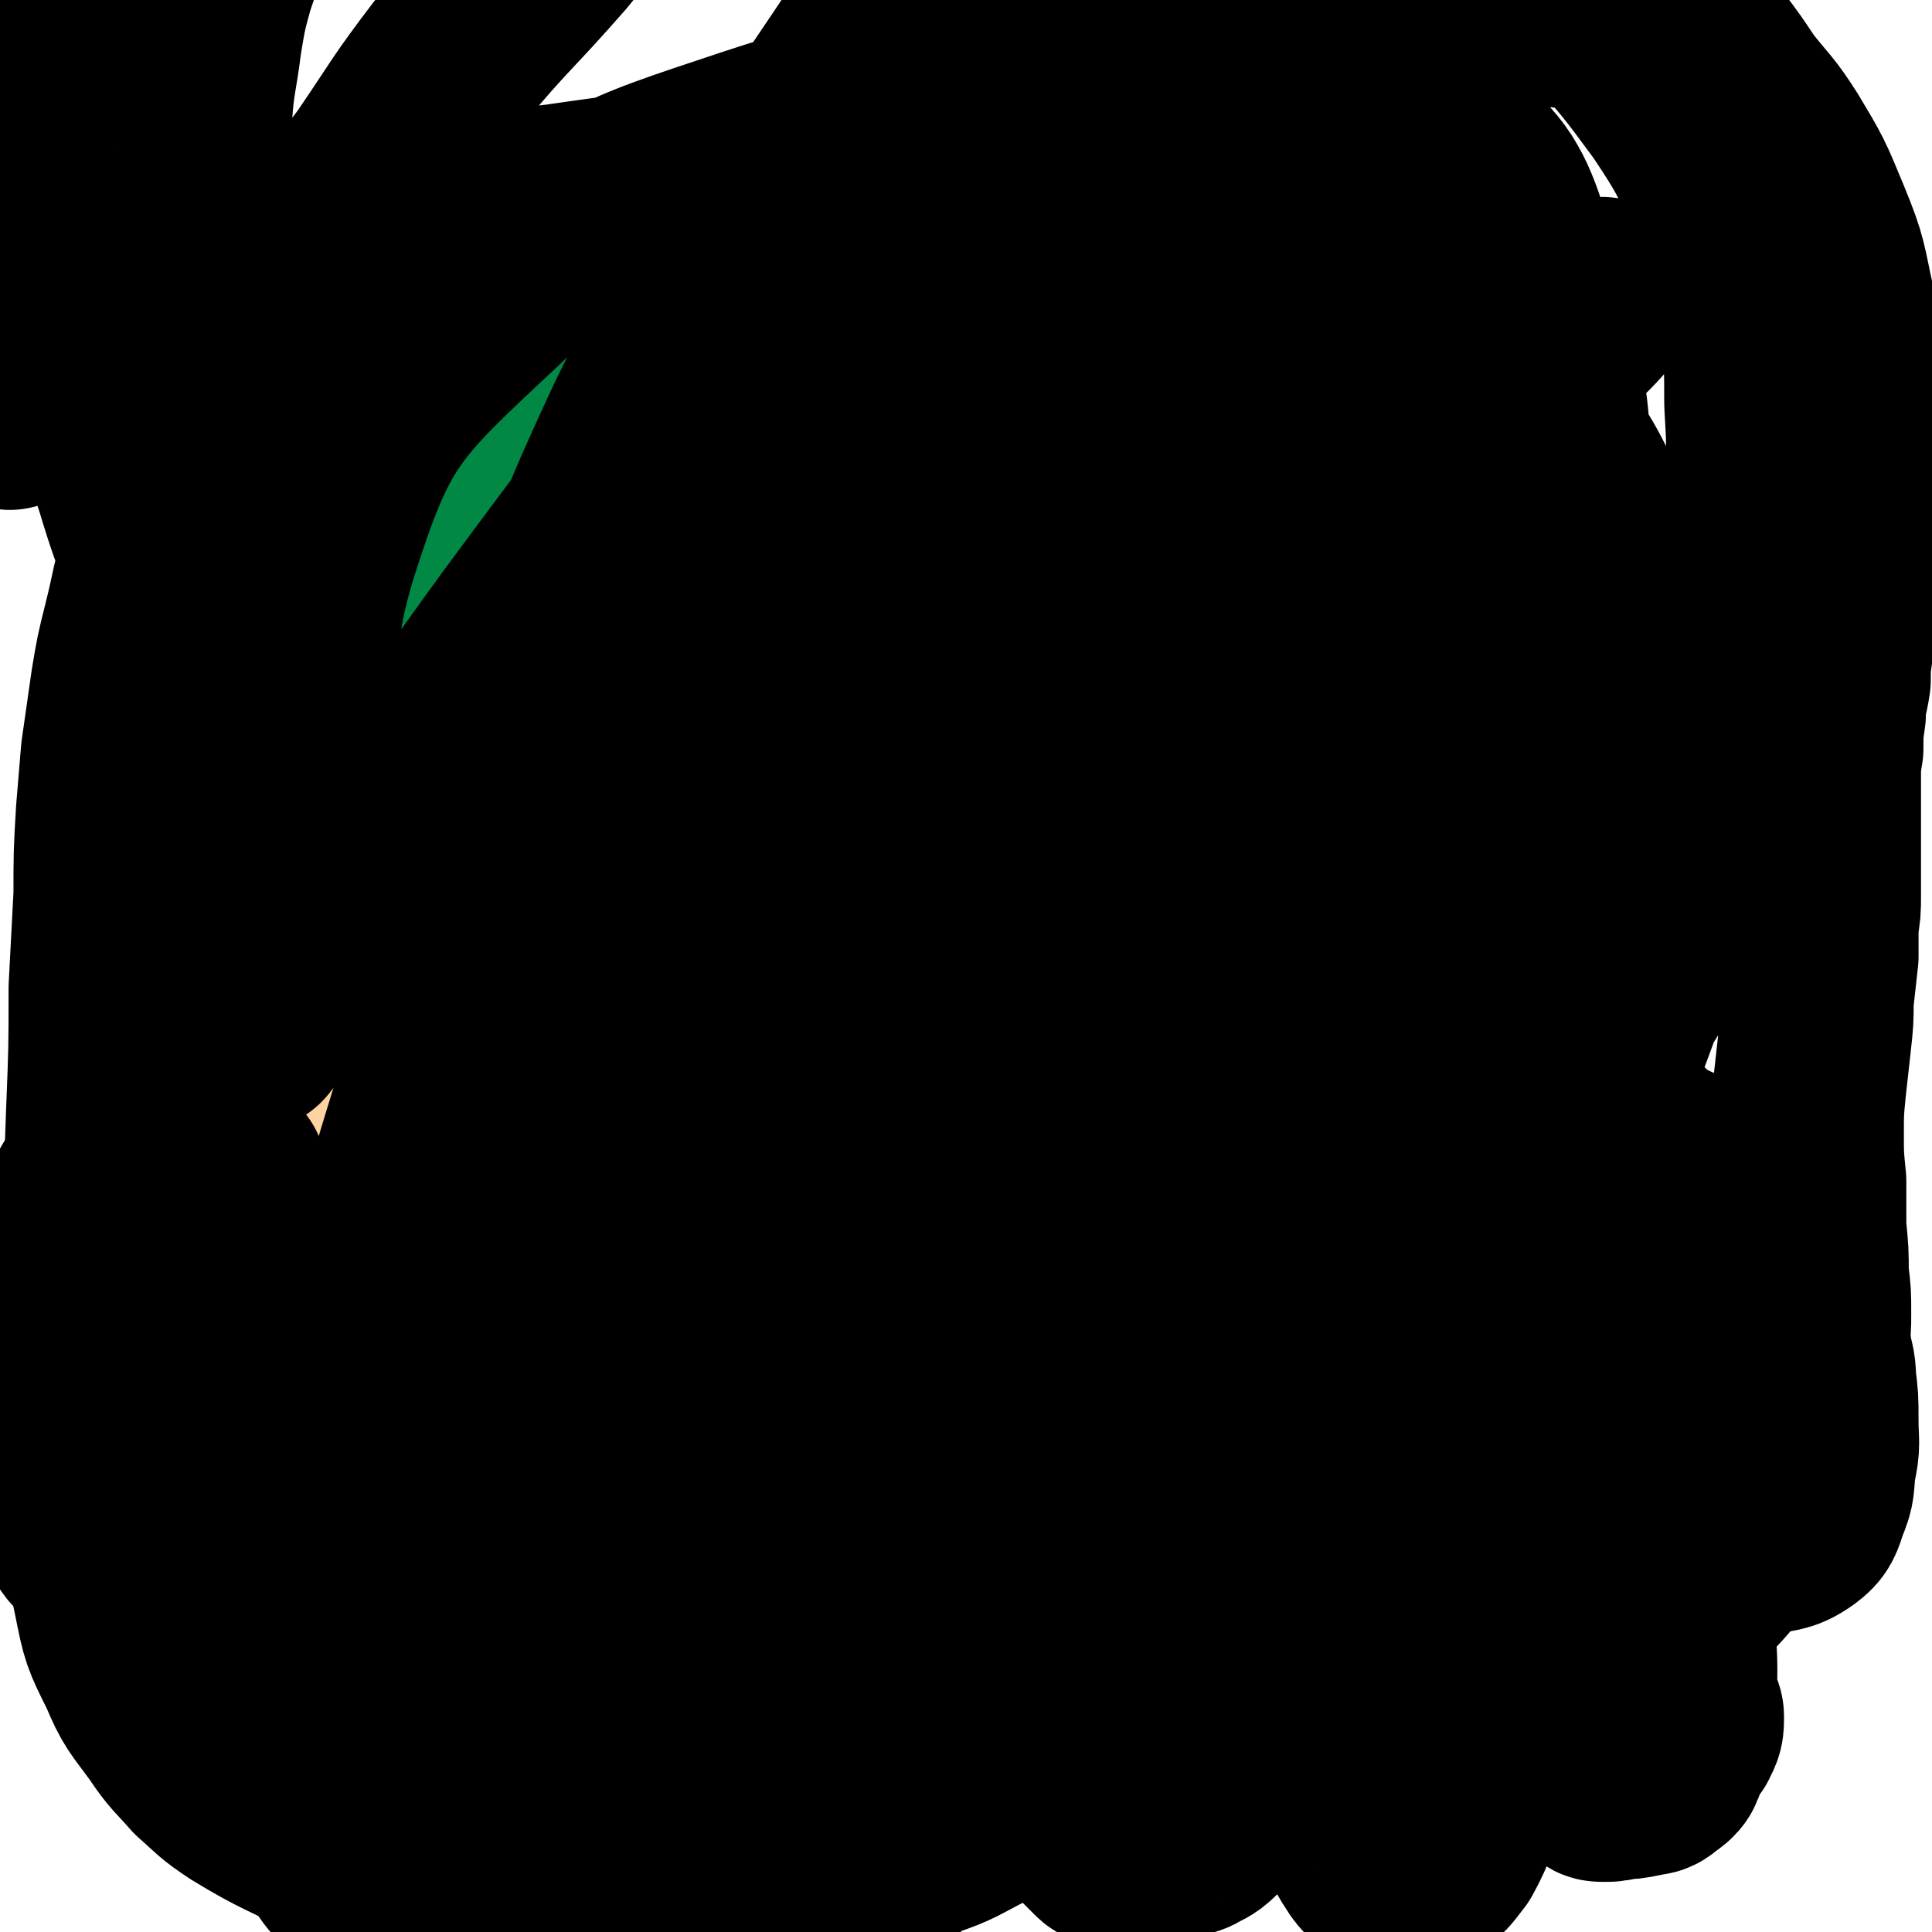 <svg viewBox='0 0 790 790' version='1.1' xmlns='http://www.w3.org/2000/svg' xmlns:xlink='http://www.w3.org/1999/xlink'><g fill='none' stroke='#FED3A2' stroke-width='79' stroke-linecap='round' stroke-linejoin='round'><path d='M357,281c-1,-1 -1,-1 -1,-1 -1,-1 -1,0 -2,0 -1,0 -1,0 -2,-1 -3,0 -2,-1 -5,-1 -2,-1 -2,-1 -5,-1 -5,0 -5,0 -11,1 -7,2 -7,2 -14,4 -9,2 -9,2 -18,4 -8,3 -8,3 -15,6 -7,3 -7,3 -14,7 -8,4 -7,5 -15,9 -8,5 -8,5 -16,10 -9,6 -9,6 -17,13 -8,7 -8,7 -15,14 -7,8 -7,8 -13,16 -7,8 -8,8 -14,17 -6,9 -6,9 -12,19 -5,8 -5,8 -9,16 -4,9 -4,9 -7,18 -4,11 -4,11 -7,22 -3,12 -3,12 -5,25 -1,11 0,12 0,23 0,12 0,12 0,23 1,12 1,12 2,23 2,11 1,11 4,22 3,9 4,9 8,18 4,7 4,6 9,13 6,6 6,6 11,12 6,6 6,6 12,11 6,5 6,5 13,9 7,4 7,4 15,8 8,3 8,4 16,7 10,3 10,3 20,5 12,3 12,3 24,5 13,1 13,1 26,3 17,1 17,1 34,2 24,2 24,3 48,2 22,0 22,-1 43,-3 19,-2 19,-2 39,-6 15,-2 15,-2 29,-6 14,-4 15,-3 27,-11 12,-6 12,-7 21,-17 10,-12 12,-12 19,-26 6,-12 5,-13 8,-27 3,-15 2,-15 3,-30 1,-18 2,-18 1,-37 0,-20 2,-21 -4,-39 -5,-20 -8,-20 -19,-38 -10,-18 -10,-19 -23,-35 -13,-14 -14,-13 -28,-26 -15,-14 -14,-15 -30,-28 -15,-11 -16,-11 -32,-19 -18,-10 -18,-10 -36,-17 -18,-7 -18,-7 -36,-13 -17,-5 -17,-6 -34,-10 -16,-4 -16,-6 -33,-6 -16,0 -18,-1 -33,6 -14,6 -15,7 -26,19 -11,12 -11,13 -17,27 -6,14 -4,15 -7,30 -4,21 -4,21 -7,42 -3,25 -4,25 -6,51 -3,28 -4,28 -5,56 0,21 -1,21 2,43 2,12 1,13 7,24 3,7 4,7 10,12 7,5 7,5 14,8 9,5 10,5 20,8 15,4 15,5 30,7 20,2 20,3 39,1 17,-2 17,-3 33,-9 15,-6 16,-6 30,-14 14,-9 14,-9 27,-19 9,-6 9,-6 17,-14 9,-8 10,-8 18,-18 13,-14 14,-13 24,-29 10,-15 12,-15 16,-32 4,-15 4,-17 0,-33 -5,-17 -7,-18 -19,-31 -13,-14 -15,-13 -32,-23 -11,-7 -12,-5 -24,-11 -12,-5 -11,-5 -23,-10 -16,-7 -16,-7 -31,-13 -18,-7 -18,-7 -37,-12 -15,-5 -15,-5 -30,-10 -12,-3 -12,-4 -24,-6 -8,-2 -9,-2 -16,-1 -6,1 -8,0 -11,5 -7,11 -7,12 -9,25 -4,26 -5,27 -5,53 0,22 2,22 6,43 3,20 3,21 9,40 4,16 4,17 12,32 5,11 5,11 14,20 6,7 7,7 15,12 9,5 9,5 18,8 9,3 9,4 18,4 10,0 11,0 21,-4 15,-7 16,-7 28,-17 18,-16 18,-16 32,-36 22,-30 21,-31 39,-65 10,-19 15,-20 16,-40 1,-11 -4,-11 -12,-21 -8,-11 -9,-11 -20,-19 -13,-9 -14,-9 -29,-14 -11,-4 -11,-4 -23,-4 -12,0 -13,-1 -24,4 -19,10 -19,11 -35,25 -15,15 -17,15 -27,34 -7,12 -6,14 -7,29 -1,14 -1,15 4,28 5,11 6,13 17,20 12,8 14,8 29,11 19,3 20,3 39,0 19,-2 20,-2 37,-10 12,-5 13,-6 22,-16 5,-7 5,-8 6,-16 2,-14 4,-16 -1,-29 -7,-21 -7,-25 -24,-38 -18,-15 -22,-12 -45,-19 -21,-7 -21,-6 -42,-9 -19,-2 -19,-3 -37,0 -14,3 -18,2 -27,11 -7,7 -8,11 -5,22 5,22 5,25 21,42 20,23 23,23 50,37 24,12 25,10 51,15 20,4 21,2 42,2 12,0 12,-1 24,-2 10,-1 10,0 19,-3 6,-1 8,-1 10,-5 3,-7 3,-10 -1,-18 -10,-21 -11,-21 -27,-40 -20,-23 -20,-25 -44,-42 -18,-13 -20,-14 -41,-19 -16,-4 -18,-2 -34,2 -9,2 -10,3 -17,9 -4,3 -5,4 -5,9 -2,6 -1,7 1,13 6,19 5,20 14,38 12,23 10,26 27,44 12,14 14,14 31,20 18,7 19,5 38,6 14,1 14,0 27,0 11,-1 11,-1 21,-3 5,0 5,0 10,-2 1,0 2,-1 1,-1 -6,-3 -7,-3 -14,-6 -14,-5 -14,-5 -29,-10 -12,-5 -12,-4 -25,-8 -7,-2 -7,-3 -14,-4 -4,-1 -4,-1 -8,0 -2,0 -2,1 -4,2 0,1 -1,1 -1,2 1,0 1,1 2,1 2,0 2,0 3,0 2,0 2,1 3,0 2,0 2,-1 2,-2 1,-2 1,-3 1,-5 -1,-4 -1,-4 -2,-9 -4,-12 -4,-12 -9,-25 -4,-10 -5,-10 -10,-20 -2,-5 -3,-5 -4,-10 0,-3 -1,-4 1,-6 1,-1 2,-1 5,-1 9,1 9,0 18,3 20,6 21,5 39,13 13,7 12,8 23,17 11,9 12,9 20,20 6,9 6,10 9,20 2,7 1,7 2,14 0,6 -1,6 -1,12 0,8 -1,8 -1,15 0,10 0,10 0,20 0,9 0,9 0,18 0,8 1,8 0,15 -1,7 0,8 -4,14 -4,8 -5,8 -12,13 -7,5 -8,5 -16,7 -6,1 -6,1 -12,-1 -4,0 -3,-1 -6,-4 -3,-1 -3,-2 -5,-4 -2,-1 -2,-1 -3,-2 0,0 -1,0 -1,0 3,1 4,2 8,3 7,3 8,2 15,4 10,3 10,3 20,5 6,1 6,1 12,1 5,0 5,0 9,-1 3,0 3,-1 6,-1 3,0 3,1 6,1 3,1 3,0 6,1 3,0 5,1 5,2 0,1 -2,1 -4,2 -9,4 -9,4 -19,7 -17,5 -17,5 -35,9 -8,2 -8,2 -17,3 -4,1 -4,1 -7,1 -1,0 -1,0 -2,-1 0,-1 0,-1 1,-2 1,-2 1,-2 3,-4 3,-3 2,-3 5,-6 8,-9 8,-9 17,-17 15,-15 14,-16 32,-29 11,-9 12,-9 25,-14 8,-2 9,-1 17,0 4,0 4,0 8,2 2,1 3,1 4,3 1,1 1,3 -1,4 -12,7 -13,6 -26,11 -22,9 -22,10 -44,17 -11,3 -11,3 -22,5 -3,0 -4,0 -6,-1 -1,-1 -1,-2 0,-3 3,-5 3,-5 8,-11 13,-17 14,-16 28,-33 10,-13 9,-14 20,-26 5,-6 5,-6 11,-11 4,-4 4,-4 8,-7 4,-2 4,-2 7,-4 2,-1 2,-2 4,-2 1,0 1,0 2,0 1,1 1,1 2,3 2,2 2,2 3,5 2,2 2,2 3,4 1,3 1,3 3,5 1,2 1,2 3,4 1,2 1,2 3,4 2,1 2,2 4,3 1,1 1,1 3,1 1,1 1,1 2,1 0,0 0,0 -1,-1 -2,-2 -2,-2 -4,-4 -5,-4 -5,-4 -10,-7 -5,-4 -5,-3 -10,-8 -4,-2 -4,-3 -6,-6 -2,-2 -2,-3 -4,-5 0,-2 0,-2 -1,-3 0,-1 0,-1 -1,-1 0,-1 0,-1 0,-1 1,1 2,2 2,3 -1,4 -2,4 -4,7 0,0 0,0 0,0 '/></g>
<g fill='none' stroke='#008844' stroke-width='79' stroke-linecap='round' stroke-linejoin='round'><path d='M233,267c-1,0 -1,0 -1,-1 -1,0 -1,0 -1,0 0,1 1,2 2,3 1,2 1,2 1,4 1,2 1,2 2,4 1,3 2,3 2,7 1,7 1,7 2,15 0,8 0,8 0,16 0,6 0,6 0,12 0,5 1,5 2,11 0,3 0,4 1,7 1,3 1,3 3,6 1,3 1,3 2,5 1,1 1,1 2,2 0,1 0,1 1,1 0,0 0,0 1,0 0,0 0,-1 0,-1 1,-2 0,-2 1,-3 0,-2 0,-2 1,-4 1,-4 1,-4 1,-8 2,-7 2,-7 4,-14 2,-8 2,-8 4,-16 3,-7 3,-7 5,-15 3,-5 3,-5 5,-11 1,-5 1,-5 3,-9 1,-2 1,-2 2,-5 1,-1 1,-1 2,-2 0,0 0,-1 1,-1 1,0 1,0 1,0 1,0 1,0 2,0 0,0 0,1 1,1 1,1 1,1 2,2 2,2 2,2 3,5 4,11 4,11 7,22 2,8 1,8 2,16 1,4 0,4 1,8 0,4 0,4 0,7 1,3 1,3 1,6 1,1 1,1 1,3 0,1 0,1 0,2 0,0 1,0 1,0 1,0 1,0 1,-1 1,-1 1,-1 1,-2 1,-3 1,-3 2,-6 3,-8 3,-8 6,-17 4,-10 3,-10 7,-20 3,-7 3,-7 6,-13 2,-4 2,-4 4,-7 2,-2 2,-2 3,-4 1,-1 2,-1 3,-2 1,0 1,0 2,0 0,1 0,1 1,1 1,0 1,1 1,1 1,1 1,1 1,1 1,1 1,1 1,2 1,1 1,1 1,2 1,2 1,2 1,4 1,5 2,5 3,10 1,6 1,6 1,13 1,5 1,5 1,11 1,4 1,4 1,8 1,4 1,4 1,8 0,4 1,4 1,8 0,3 0,3 0,6 0,3 0,3 0,5 0,2 0,2 0,4 0,1 0,1 0,2 0,0 -1,1 0,1 1,-2 1,-2 2,-4 2,-3 2,-3 3,-5 2,-5 1,-5 4,-11 3,-8 4,-8 8,-16 4,-8 3,-8 7,-15 4,-6 4,-6 8,-12 2,-5 2,-5 5,-9 2,-2 2,-2 5,-5 1,-2 1,-2 3,-4 2,-1 2,-1 3,-2 1,-1 1,-1 2,-1 1,0 1,0 2,0 0,0 0,0 0,0 1,1 0,1 1,2 0,1 0,1 0,1 0,1 0,1 0,2 0,1 1,1 1,2 0,2 0,2 0,3 0,2 0,2 0,3 0,3 -1,3 -1,5 0,5 0,5 -1,9 0,6 -1,6 -2,11 -1,6 -1,6 -2,11 -1,6 -1,6 -2,12 -1,6 -1,6 -2,11 0,5 0,5 -1,9 -1,4 -1,4 -1,7 0,2 0,2 0,4 -1,0 -1,1 -1,1 1,-2 1,-3 2,-5 1,-3 1,-3 1,-5 1,-4 1,-4 2,-7 2,-7 1,-7 3,-13 3,-7 3,-7 5,-14 2,-5 2,-5 5,-10 2,-4 2,-4 5,-7 2,-3 2,-3 4,-6 3,-3 3,-3 5,-5 2,-3 2,-3 4,-5 2,-3 2,-3 5,-5 1,-2 1,-2 3,-4 2,-2 2,-2 4,-3 1,-2 1,-2 3,-3 1,-1 1,-1 2,-2 1,-1 1,-2 3,-3 0,0 0,0 1,0 1,-1 1,-1 2,-1 0,0 0,0 0,1 1,1 1,1 1,2 0,2 0,2 0,3 -1,2 -1,2 -1,3 -1,2 -1,2 -2,4 -1,3 -1,3 -2,6 -2,7 -2,7 -4,15 -6,20 -6,19 -13,39 -3,10 -3,10 -6,21 -2,4 -1,4 -2,9 -1,2 -1,2 -1,5 -1,1 0,1 -1,3 0,0 0,0 0,1 1,0 1,1 1,1 1,-1 1,-1 2,-3 1,-1 1,-1 2,-2 1,-1 1,-1 1,-2 1,-2 1,-2 2,-3 1,0 1,0 2,-1 1,-1 1,-1 2,-2 1,-1 1,-1 2,-1 2,-1 2,-1 3,-1 1,-1 1,-1 3,-1 2,-1 2,-1 4,-2 3,-1 3,-1 5,-2 4,-1 4,-1 8,-2 4,-1 4,-1 8,-2 5,-1 5,0 9,-1 5,-1 5,-1 9,-1 5,-1 5,-1 9,-2 4,-1 5,-1 9,-2 3,-1 3,-1 6,-4 3,-2 3,-2 5,-5 1,-3 2,-3 3,-6 1,-4 1,-4 2,-8 2,-9 2,-9 3,-18 2,-12 2,-13 2,-25 0,-9 -1,-9 -3,-18 -2,-7 -2,-7 -4,-15 -3,-7 -3,-7 -5,-15 -3,-7 -3,-7 -6,-14 -2,-5 -2,-5 -4,-10 -3,-5 -3,-5 -5,-10 -2,-5 -2,-5 -4,-10 -3,-4 -3,-4 -6,-8 -4,-5 -4,-5 -9,-9 -6,-5 -6,-4 -12,-9 -7,-5 -7,-5 -15,-11 -8,-6 -8,-6 -16,-11 -8,-6 -8,-6 -16,-11 -8,-6 -8,-6 -16,-11 -7,-4 -7,-4 -15,-7 -8,-3 -8,-3 -16,-5 -10,-2 -10,-2 -19,-4 -8,-2 -8,-2 -17,-2 -9,-1 -9,0 -18,0 -9,1 -9,0 -18,3 -9,2 -9,3 -18,6 -10,3 -10,3 -19,7 -10,4 -9,5 -19,10 -9,4 -9,3 -18,8 -9,4 -9,5 -17,10 -8,5 -8,5 -16,11 -6,4 -6,4 -11,9 -6,4 -6,4 -11,9 -4,4 -4,4 -8,9 -4,4 -4,4 -6,9 -3,5 -4,5 -6,10 -2,5 -1,5 -3,11 -2,7 -2,7 -3,14 -1,10 -1,10 -2,19 0,11 0,11 1,21 2,10 2,10 4,19 3,9 2,9 7,17 4,8 4,8 10,15 7,8 7,9 16,15 10,9 10,10 22,16 12,6 12,7 26,9 15,2 15,2 31,0 17,-2 17,-3 34,-9 18,-6 18,-7 36,-16 15,-8 15,-8 30,-18 9,-7 8,-7 17,-14 6,-5 6,-5 12,-9 5,-3 5,-3 10,-6 4,-3 4,-2 8,-4 2,-1 2,-2 4,-2 1,-1 3,-1 2,-1 -8,4 -10,5 -21,8 -18,5 -18,5 -37,8 -21,3 -21,3 -42,4 -18,1 -18,0 -37,0 -15,-1 -15,0 -29,-2 -13,-2 -14,-1 -26,-6 -10,-3 -11,-4 -20,-10 -9,-6 -9,-7 -17,-14 -7,-8 -7,-8 -13,-16 -3,-6 -4,-7 -5,-14 -1,-6 -1,-7 2,-12 6,-11 7,-11 15,-21 22,-22 21,-25 46,-43 18,-13 20,-13 41,-18 15,-3 16,0 31,3 13,3 13,4 25,10 13,6 13,6 25,14 11,7 10,8 20,15 6,6 6,6 11,11 4,4 4,4 7,8 2,3 3,4 2,7 -1,6 -2,8 -8,11 -13,8 -14,9 -30,12 -25,6 -25,6 -51,7 -28,1 -28,0 -56,-3 -22,-2 -22,-1 -44,-6 -8,-2 -8,-2 -15,-6 -2,-2 -2,-4 -1,-5 3,-4 4,-4 9,-6 22,-11 22,-12 45,-21 33,-13 32,-15 67,-24 29,-7 30,-8 60,-7 18,0 20,1 35,8 9,5 8,8 14,16 4,6 5,6 6,13 1,4 2,6 -1,9 -10,9 -12,9 -25,13 -24,7 -24,6 -49,8 -18,2 -19,2 -37,0 -9,-1 -9,-1 -18,-4 -3,-1 -5,-2 -6,-4 0,-3 0,-4 2,-6 10,-9 11,-10 23,-16 20,-11 20,-12 41,-18 15,-3 16,-3 32,0 13,2 13,3 25,8 7,4 7,4 14,9 5,4 5,4 9,9 4,3 4,3 6,8 2,5 3,6 2,10 -1,6 -2,7 -6,10 -7,4 -8,3 -17,4 -8,1 -8,1 -16,0 -2,-1 -4,-2 -4,-3 1,-2 3,-3 6,-4 13,-6 13,-7 25,-12 12,-4 12,-4 24,-7 7,-1 8,-2 15,-2 4,0 4,0 8,1 2,1 3,1 4,2 1,2 1,2 1,4 0,4 0,4 -1,7 0,4 -1,4 -1,8 -1,3 -2,3 -2,6 0,2 1,3 2,5 0,2 1,2 2,3 1,2 1,2 3,2 2,1 3,1 4,1 '/></g>
<g fill='none' stroke='#FE2D36' stroke-width='12' stroke-linecap='round' stroke-linejoin='round'><path d='M607,351c0,0 -1,-1 -1,-1 -1,0 -1,0 -1,0 -1,-2 -1,-2 -2,-4 -1,-3 -1,-3 -2,-6 0,-4 1,-4 0,-8 0,-5 -1,-5 -1,-10 -1,-6 -1,-6 -1,-12 1,-7 1,-7 1,-13 0,-5 0,-5 -1,-10 0,-3 1,-4 1,-7 0,-1 0,-1 1,-3 0,0 0,0 1,0 1,-1 1,-1 2,0 1,0 1,0 2,0 1,1 1,1 3,1 0,0 0,0 1,0 1,0 1,0 2,0 0,0 0,1 1,1 1,0 1,0 2,0 2,0 3,0 5,1 2,0 2,1 4,2 1,1 2,0 3,2 1,1 1,1 2,2 1,2 2,2 2,4 1,3 1,4 1,7 1,5 1,5 1,10 0,5 0,6 -1,11 0,4 0,4 -1,8 -1,4 -2,4 -4,9 0,0 0,0 0,1 '/><path d='M672,382c0,0 -1,-1 -1,-1 1,-4 2,-4 3,-7 2,-5 2,-5 4,-10 2,-9 2,-9 5,-18 2,-9 2,-9 4,-18 3,-7 2,-7 5,-13 3,-6 3,-5 6,-10 2,-4 2,-4 4,-6 1,-1 2,-2 3,-1 1,1 1,2 1,5 1,5 1,5 1,10 0,6 0,6 0,13 0,8 0,8 0,16 0,6 0,6 0,13 0,5 0,5 0,10 0,4 -1,5 0,9 0,3 1,2 1,5 0,1 0,2 0,3 '/><path d='M659,338c0,0 -1,-1 -1,-1 0,1 0,2 1,3 3,3 3,3 6,5 4,4 5,4 10,6 6,3 6,4 13,5 8,2 8,2 16,2 3,0 3,-1 6,-1 '/><path d='M731,276c0,0 -1,-1 -1,-1 0,0 0,1 0,2 1,2 2,2 4,4 2,4 2,4 3,9 3,7 3,7 6,14 4,9 4,9 9,19 6,9 6,10 12,19 4,5 5,4 9,8 1,2 0,2 0,4 0,2 1,2 0,4 0,1 0,1 0,3 0,0 0,0 0,1 '/><path d='M779,285c0,0 -1,-1 -1,-1 -1,1 -1,1 -2,3 -2,1 -2,1 -4,3 -3,4 -3,4 -6,8 -5,8 -5,8 -9,17 -5,11 -5,11 -8,23 -4,12 -4,12 -6,25 -2,11 -1,11 -2,23 -1,10 -1,10 -3,20 0,1 0,1 0,3 '/><path d='M506,242c0,0 -1,-1 -1,-1 0,0 1,0 2,0 4,0 4,0 7,0 6,0 6,0 12,1 11,0 11,1 21,1 14,0 14,0 27,-1 11,0 11,-1 22,-1 5,0 5,0 11,1 2,0 2,0 5,0 0,0 0,0 0,0 '/><path d='M516,236c0,0 -1,0 -1,-1 -1,-1 -2,-1 -2,-3 -1,-2 0,-2 0,-4 0,-3 0,-3 1,-6 1,-3 0,-3 2,-6 3,-4 4,-4 7,-8 7,-8 7,-9 13,-17 7,-9 7,-8 14,-17 2,-4 2,-4 4,-8 0,0 0,0 0,0 '/><path d='M501,239c0,0 0,-1 -1,-1 0,2 0,4 0,7 0,5 0,5 2,10 2,6 2,6 6,11 4,7 4,7 9,14 7,8 7,8 14,15 5,5 8,7 11,10 '/></g>
<g fill='none' stroke='#000000' stroke-width='12' stroke-linecap='round' stroke-linejoin='round'><path d='M226,461c-1,0 -1,-1 -1,-1 -1,-1 -1,-1 -1,-1 '/><path d='M461,456c-1,0 -1,-1 -1,-1 -1,0 -2,1 -2,1 1,1 2,2 3,3 '/><path d='M334,494c-1,0 -1,-1 -1,-1 -2,2 -2,2 -2,5 -1,1 0,1 0,3 1,3 1,3 2,6 0,3 0,3 1,6 0,4 0,4 0,7 0,4 -1,5 -1,7 '/><path d='M255,541c0,-1 0,-1 -1,-1 -1,-1 -1,0 -2,0 -1,0 -2,0 -2,1 -1,0 0,1 1,2 3,2 3,2 5,3 4,3 4,3 8,5 6,4 6,3 12,7 7,4 7,4 13,9 7,6 7,6 14,12 7,6 6,6 13,11 9,6 9,6 19,10 10,3 11,3 22,4 14,1 14,1 27,0 14,-1 14,0 27,-4 12,-3 12,-4 24,-9 9,-4 9,-4 17,-8 8,-4 8,-3 16,-8 6,-3 6,-4 12,-8 5,-4 5,-4 10,-8 5,-3 5,-3 10,-6 3,-2 4,-2 7,-4 4,-2 4,-3 6,-4 '/></g>
<g fill='none' stroke='#000000' stroke-width='79' stroke-linecap='round' stroke-linejoin='round'><path d='M216,641c0,0 -1,-1 -1,-1 1,1 3,1 4,3 1,2 0,3 0,6 0,7 0,7 0,13 0,10 0,10 -1,20 0,12 0,12 0,24 -1,10 -1,10 -1,20 -1,8 -1,8 -1,15 0,5 1,5 1,11 0,4 0,4 0,7 0,3 0,3 0,5 0,1 -1,1 -1,2 -1,0 -1,1 -1,0 0,0 0,-1 0,-2 0,-2 0,-2 1,-4 2,-5 1,-5 3,-10 8,-19 8,-19 16,-37 5,-12 5,-12 11,-23 3,-6 4,-6 7,-11 3,-4 3,-4 6,-9 3,-4 3,-4 6,-8 1,-2 1,-2 3,-4 0,-1 0,-1 1,-1 1,0 1,0 1,1 1,2 1,2 2,3 0,4 1,4 1,7 0,7 0,7 0,14 1,13 1,13 1,26 0,14 -1,14 -1,27 0,10 0,10 0,19 1,7 0,7 1,13 0,3 0,3 1,6 0,1 1,1 1,3 1,0 1,0 1,1 0,0 1,0 1,0 1,-1 0,-1 1,-2 1,-3 1,-3 2,-6 6,-12 6,-12 12,-25 11,-20 11,-20 23,-40 6,-11 6,-12 13,-22 3,-5 3,-5 8,-9 2,-2 2,-2 5,-3 1,-1 1,-1 3,-1 1,0 1,0 2,0 0,0 1,0 1,0 0,0 0,1 0,1 1,1 0,1 1,2 0,3 0,2 1,5 1,7 0,7 1,15 2,14 2,13 4,27 1,10 1,10 2,20 0,7 0,7 0,14 0,4 0,4 0,8 0,2 1,2 1,4 0,1 0,1 0,2 1,0 2,-1 3,-1 1,-1 1,-1 3,-3 3,-4 3,-4 6,-8 8,-11 8,-11 15,-23 7,-13 7,-13 14,-26 4,-7 4,-7 8,-14 2,-3 1,-3 4,-6 0,-1 1,-1 2,-1 0,0 0,0 1,1 1,1 1,1 2,2 2,3 2,3 3,6 2,5 1,5 3,10 3,8 3,8 6,15 2,6 2,6 5,12 2,5 2,5 5,9 2,3 2,3 4,6 3,3 3,3 5,5 2,2 2,2 4,4 1,1 1,1 3,1 0,0 1,0 1,0 1,-2 1,-2 1,-4 0,-3 0,-3 1,-5 0,-5 0,-5 -1,-9 0,-8 0,-8 -1,-15 -1,-7 -1,-7 -2,-14 0,-4 -1,-4 -1,-9 0,-3 0,-3 0,-6 0,-2 0,-3 0,-5 1,-3 1,-3 2,-6 0,-3 0,-3 2,-6 1,-3 1,-3 3,-6 1,-2 1,-3 4,-3 2,-1 2,-1 5,0 3,1 3,1 6,3 3,2 3,2 5,5 3,4 3,4 5,9 3,6 3,6 5,12 2,7 2,7 3,14 2,7 1,7 2,14 1,4 0,4 1,8 1,2 1,2 2,4 1,1 1,1 2,1 2,-1 3,-1 4,-4 6,-9 6,-10 10,-20 8,-23 7,-23 14,-46 5,-15 5,-15 10,-30 2,-5 2,-5 4,-11 1,-1 1,-2 2,-3 1,0 1,1 1,2 1,3 1,3 1,5 1,5 1,5 1,9 -1,16 -2,16 -2,33 -1,15 -1,15 -1,29 1,7 0,7 2,13 0,4 1,4 3,8 1,2 1,3 4,4 2,0 3,-1 4,-3 4,-7 5,-7 6,-16 3,-18 2,-18 2,-36 0,-14 -1,-14 -1,-27 1,-8 0,-8 2,-15 1,-5 1,-5 4,-10 2,-3 2,-3 5,-6 4,-2 4,-2 9,-4 6,-2 6,-2 12,-2 7,0 7,0 13,2 6,2 6,2 11,6 4,3 4,3 7,7 2,3 2,4 4,6 1,1 2,1 3,0 2,-2 1,-4 1,-8 1,-7 1,-7 2,-15 0,-9 0,-9 1,-18 1,-9 1,-9 2,-17 1,-6 1,-6 1,-13 1,-3 1,-3 1,-7 0,-2 0,-2 0,-3 0,-1 0,-2 0,-2 -1,0 -2,0 -2,1 -1,2 -1,2 -2,5 -1,5 -1,5 -3,10 -1,7 -1,7 -3,14 -1,4 0,5 -2,7 -2,2 -3,2 -6,2 -4,0 -4,-1 -8,-2 -3,-1 -3,-1 -6,-2 0,-1 -2,-1 -1,-1 2,-1 3,-2 6,-2 6,0 6,0 12,0 8,1 8,0 15,1 7,1 7,1 13,2 4,1 4,1 8,2 2,0 3,0 4,0 0,1 -2,1 -3,0 -5,0 -5,-1 -10,0 -7,0 -7,0 -14,2 -11,3 -11,4 -22,7 -11,4 -11,4 -21,8 -7,3 -7,2 -13,6 -4,2 -5,2 -6,6 -1,2 -1,3 0,5 4,4 5,4 10,7 11,5 13,3 24,8 9,5 9,5 16,12 5,6 5,7 8,14 2,6 2,6 3,13 1,4 2,5 1,8 0,2 -2,2 -4,2 -7,-1 -7,-3 -15,-2 -13,0 -13,-1 -26,2 -14,4 -14,5 -27,12 -11,6 -11,7 -22,14 -9,6 -8,6 -17,12 -7,3 -7,4 -13,6 -4,2 -4,2 -9,2 -2,0 -2,0 -4,-1 -2,0 -2,0 -4,0 -2,-1 -2,-1 -5,-1 -3,-1 -3,-2 -7,-2 -7,-2 -7,-2 -14,-3 -12,-1 -12,-1 -24,-1 -17,-1 -17,-1 -35,-2 -19,-1 -19,-1 -38,-1 -16,0 -16,-1 -31,1 -12,1 -12,2 -25,5 -10,2 -10,2 -20,4 -10,2 -10,2 -20,3 -9,0 -9,0 -18,-1 -9,-2 -9,-2 -17,-6 -8,-3 -8,-3 -15,-7 -5,-2 -5,-3 -10,-5 -3,-1 -3,-1 -6,-2 -3,-1 -3,-1 -6,-2 -2,-1 -2,-1 -5,-3 -3,-2 -3,-2 -5,-3 -2,-2 -2,-2 -4,-3 -1,-1 -1,-1 -1,-1 -1,-1 -1,-1 -1,-1 -1,-1 -1,0 -2,-1 -2,0 -1,0 -3,-1 -3,-1 -3,-1 -5,-2 -5,-1 -5,-2 -10,-3 -5,-1 -6,-1 -11,-1 -5,1 -5,2 -10,3 -3,2 -3,2 -6,3 -2,1 -2,1 -4,2 -1,1 -1,1 -2,3 0,1 0,1 -1,3 0,2 0,2 -1,4 -1,2 0,2 -2,4 -1,2 -1,2 -2,3 -1,1 -2,0 -3,1 0,0 0,0 -1,0 0,-1 0,-1 0,-2 0,-2 0,-2 0,-3 0,-2 0,-2 1,-4 0,-2 0,-2 0,-4 1,-2 1,-2 1,-4 0,-1 0,-1 0,-2 1,-1 1,-1 1,-3 0,-1 0,-1 0,-3 1,-2 1,-2 1,-5 0,-1 0,-1 0,-3 0,-1 0,-1 -1,-3 0,-1 0,-1 -1,-1 -1,-1 -1,-1 -3,0 -3,2 -3,2 -6,5 -7,6 -7,6 -14,12 -5,5 -5,5 -9,9 -1,1 -2,3 -3,3 0,-1 1,-2 2,-5 1,-2 1,-2 2,-4 2,-4 2,-4 3,-7 2,-5 2,-5 4,-9 2,-5 2,-5 4,-9 2,-4 2,-4 4,-9 1,-4 1,-4 2,-8 0,-3 0,-3 0,-6 0,-2 0,-3 -1,-4 -1,-1 -2,-1 -4,-1 -2,-1 -3,-1 -6,0 -4,1 -4,1 -9,2 -5,1 -5,1 -10,3 -4,1 -4,1 -8,1 -2,1 -3,1 -5,1 -1,0 -1,-1 -1,-2 0,-2 0,-2 0,-5 1,-6 1,-6 3,-11 4,-10 4,-10 8,-20 3,-7 4,-7 6,-14 1,-4 2,-4 2,-8 0,-3 0,-3 -1,-5 -1,-2 -2,-2 -4,-3 -5,0 -5,1 -10,2 -6,1 -6,1 -12,3 -5,2 -5,2 -9,5 -3,1 -3,2 -6,3 -1,1 -2,1 -3,2 -1,0 -2,0 -2,0 -1,-1 -1,-2 -1,-3 0,-4 0,-4 1,-7 1,-7 2,-6 4,-13 2,-7 2,-7 3,-13 2,-5 1,-5 3,-9 1,-2 1,-2 2,-4 1,-1 1,-1 2,-1 0,0 1,0 1,0 0,-1 -1,-1 -1,-2 0,0 0,0 1,-1 1,-1 1,-1 2,-1 1,-1 1,-1 2,-2 0,0 1,0 1,-1 0,0 0,0 -1,0 -2,1 -2,1 -4,2 -2,1 -2,2 -4,3 -2,1 -2,1 -3,2 -2,0 -2,0 -3,1 0,0 0,0 0,0 0,-1 -1,-1 0,-2 2,-3 2,-3 4,-5 5,-5 6,-5 11,-11 6,-7 6,-6 12,-13 3,-5 3,-5 6,-9 1,-3 1,-3 1,-5 1,-2 1,-2 0,-3 0,-1 0,-1 -1,-2 0,-1 0,-1 -1,-1 0,-1 0,-1 0,-1 1,-1 2,-1 3,-3 1,-1 1,-1 3,-3 2,-3 2,-3 4,-5 1,-1 2,-1 2,-3 1,-1 1,-2 1,-2 -1,-1 -2,-1 -3,-1 -3,1 -3,1 -5,2 -4,2 -4,2 -8,4 -3,2 -3,2 -6,5 -2,1 -2,1 -4,3 0,1 -1,2 0,2 0,1 1,0 2,-1 3,-1 3,0 6,-2 4,-1 4,-1 7,-3 3,-2 3,-2 5,-4 1,-1 2,-2 2,-2 0,0 -2,0 -3,1 -1,0 -1,0 -3,1 -1,1 -1,1 -2,1 0,1 0,1 0,2 -1,0 0,0 0,0 1,1 1,1 2,1 2,1 2,0 4,1 2,1 3,1 4,3 2,4 2,5 1,9 -3,12 -3,12 -9,23 -6,11 -8,10 -15,20 -5,7 -6,7 -10,15 -3,6 -2,6 -4,13 -1,5 -1,5 -1,9 0,4 0,4 1,7 2,2 2,2 4,4 3,2 3,2 7,3 2,1 3,1 6,2 2,1 3,0 5,2 3,2 4,2 5,5 2,10 2,11 1,21 -1,14 -2,14 -6,27 -2,9 -3,9 -6,18 -3,6 -3,5 -5,11 -2,4 -3,4 -3,8 -1,1 -1,2 1,3 1,2 2,2 4,2 6,1 6,2 11,1 9,-2 9,-3 18,-6 15,-6 15,-6 30,-12 10,-3 10,-5 20,-6 5,0 6,0 10,3 3,3 3,4 4,9 1,6 0,6 0,13 0,6 -1,6 0,12 1,6 1,6 4,11 2,5 3,5 8,7 5,4 6,3 12,5 9,2 9,2 18,3 11,0 11,0 22,-1 11,-1 11,-1 21,-3 9,-1 9,-1 17,-2 7,0 7,-1 13,0 6,0 6,-1 11,1 4,1 4,2 8,5 3,3 3,4 6,8 4,5 3,6 8,10 6,4 7,5 14,6 14,2 15,2 30,1 13,-2 13,-3 25,-7 12,-4 12,-5 24,-11 7,-3 6,-4 13,-7 5,-3 5,-3 10,-4 5,-2 5,-2 11,-4 8,-2 8,-3 17,-5 9,-2 9,-3 18,-4 8,-1 8,-1 16,-1 9,1 9,2 17,2 8,0 8,0 15,-1 11,-3 11,-3 20,-7 16,-6 17,-5 30,-14 11,-8 11,-9 20,-20 5,-8 5,-9 8,-18 3,-9 2,-9 5,-17 2,-10 2,-10 6,-19 4,-9 5,-9 9,-18 3,-7 4,-7 6,-14 1,-6 1,-6 1,-12 -1,-7 -2,-7 -4,-13 -2,-4 -3,-3 -5,-7 -2,-2 -2,-2 -4,-4 -1,-1 -2,-1 -2,-2 1,-1 1,-1 3,-2 2,-2 3,-1 6,-3 4,-2 4,-2 9,-5 5,-4 5,-4 10,-8 2,-3 3,-3 4,-6 2,-2 2,-3 2,-6 -1,-3 -1,-3 -3,-6 -2,-4 -2,-4 -4,-8 -2,-3 -2,-3 -4,-6 -2,-2 -2,-2 -5,-4 -2,-2 -2,-2 -5,-2 -2,-1 -2,-1 -4,-1 -1,-1 -2,-1 -2,0 4,1 5,1 10,3 4,0 4,0 8,0 6,0 6,1 11,0 6,-2 8,-1 12,-5 2,-2 3,-4 2,-7 -2,-5 -4,-5 -8,-10 -3,-3 -3,-3 -6,-5 -2,-1 -2,-1 -3,-1 -1,0 -1,0 -1,1 0,1 1,2 2,2 1,1 1,1 3,2 3,0 3,0 6,-1 3,0 3,0 6,0 3,0 3,0 6,-1 3,-1 3,-1 6,-1 2,-1 2,-1 4,-2 0,0 0,-1 0,-2 -1,-1 -1,-1 -2,-2 -2,-1 -2,-1 -4,-1 -2,-1 -2,0 -4,0 -2,0 -2,0 -4,0 -2,0 -2,0 -3,1 0,0 0,1 1,1 3,2 3,1 6,2 6,1 6,1 11,3 4,0 4,0 8,1 2,1 4,2 3,2 -1,0 -3,-1 -6,-1 -8,0 -8,1 -15,1 -7,0 -7,0 -14,0 -3,0 -3,0 -6,1 -1,0 -2,0 -1,0 0,0 1,0 2,0 11,0 11,-1 22,-1 14,1 14,0 27,2 6,0 6,0 11,2 3,2 3,2 5,5 3,4 3,4 6,7 4,4 4,4 7,8 3,3 3,3 5,6 1,3 1,3 2,6 0,2 0,3 0,5 1,4 2,4 3,8 1,5 1,5 2,9 1,5 1,5 3,9 1,4 1,4 3,8 1,7 2,7 2,13 1,8 1,8 1,17 0,9 1,9 -1,18 -1,8 0,8 -3,15 -2,6 -2,7 -6,10 -7,5 -8,3 -17,6 -8,2 -8,1 -15,4 -6,2 -6,2 -10,5 -4,3 -4,3 -7,7 -3,5 -3,5 -5,10 -2,5 -2,6 -3,12 -2,6 -2,6 -2,12 0,4 0,4 2,8 1,3 1,3 4,5 1,1 2,1 4,2 1,1 1,1 2,3 1,2 2,2 2,4 0,4 0,4 -2,8 -3,4 -3,4 -8,7 -7,5 -7,4 -15,8 -4,1 -5,1 -9,3 -2,0 -3,1 -3,1 0,1 1,1 3,1 3,0 3,0 6,-1 4,0 4,0 9,-1 3,-1 4,0 6,-2 4,-3 5,-3 6,-8 4,-11 4,-12 4,-25 1,-22 -1,-22 -3,-44 -2,-22 -4,-22 -4,-45 1,-19 1,-19 5,-37 4,-16 6,-15 11,-30 3,-9 3,-8 6,-17 1,-2 1,-3 2,-5 0,-1 1,-2 1,-2 0,2 0,3 0,5 -1,8 -2,8 -3,16 -4,17 -5,17 -8,34 -2,12 -1,12 -2,24 -1,8 0,8 -1,15 0,4 1,5 0,9 0,2 0,3 -2,4 -3,0 -4,-1 -8,-2 -7,-2 -7,-2 -13,-4 -6,-2 -6,-2 -12,-4 -4,-1 -4,-2 -8,-1 -3,1 -4,2 -5,5 -5,9 -4,9 -8,19 -5,16 -4,17 -9,33 -6,18 -6,18 -12,35 -5,16 -5,16 -12,31 -5,12 -4,13 -10,24 -4,5 -4,6 -9,9 -6,2 -8,2 -14,1 -6,-2 -7,-2 -10,-7 -4,-6 -4,-7 -4,-15 0,-12 2,-12 3,-25 1,-7 2,-7 2,-14 0,-3 1,-4 -1,-5 -1,-2 -2,-1 -4,-1 -6,2 -7,2 -12,5 -10,6 -11,6 -20,14 -10,8 -9,8 -18,17 -5,5 -5,6 -9,10 -4,4 -4,4 -8,6 -3,2 -4,1 -7,1 -3,0 -3,1 -6,0 -3,-2 -3,-2 -6,-4 -6,-4 -5,-4 -11,-7 -7,-5 -7,-6 -16,-8 -12,-2 -12,-3 -24,-2 -15,1 -15,2 -30,5 -13,4 -12,5 -24,9 -11,3 -11,4 -22,6 -11,3 -11,3 -21,4 -10,0 -10,0 -19,0 -9,-1 -9,-1 -18,-2 -7,-1 -7,-1 -14,-2 -5,-1 -5,0 -11,-1 -6,-1 -6,-2 -12,-3 -8,-1 -8,-1 -16,-2 -9,-1 -9,-2 -18,-2 -9,-1 -9,0 -18,0 -9,1 -9,1 -18,2 -6,1 -6,1 -13,2 -4,1 -4,1 -8,0 -2,0 -2,0 -4,-2 -3,-3 -3,-4 -5,-7 -5,-7 -4,-7 -9,-14 -7,-8 -7,-8 -14,-16 -7,-7 -8,-7 -14,-15 -5,-6 -5,-6 -8,-12 -3,-6 -2,-6 -5,-13 -2,-3 -2,-3 -4,-7 0,-1 0,-1 -1,-1 '/><path d='M74,485c0,0 0,-1 -1,-1 -1,-1 -1,-1 -2,-2 -2,-1 -2,-1 -4,-1 -3,-1 -3,-1 -6,-1 -3,0 -3,0 -5,0 -4,1 -4,1 -7,2 -4,0 -4,0 -7,1 -2,1 -2,1 -4,2 -1,1 -1,1 -2,2 0,1 0,1 -1,1 0,1 0,1 0,2 0,1 1,0 1,1 1,1 1,1 1,1 1,1 1,0 1,0 1,1 1,1 1,1 0,1 0,1 -1,3 0,2 -1,2 -1,4 0,4 0,4 0,8 0,4 1,4 1,8 0,2 0,2 0,5 0,3 0,3 -1,5 -1,2 -1,2 -2,5 0,1 0,1 -1,3 0,0 0,0 -1,1 0,1 0,1 -1,2 0,1 0,1 0,2 0,1 0,1 -1,2 0,1 0,1 0,2 0,4 -1,4 0,8 1,6 1,7 6,11 6,6 7,5 15,9 7,3 8,2 14,6 4,3 5,3 6,6 1,2 0,4 -2,5 -5,4 -6,3 -12,6 -7,2 -7,2 -14,4 -5,1 -5,1 -9,2 -2,0 -2,0 -3,1 -2,2 -1,3 -1,5 -1,4 -2,4 -2,9 1,5 0,6 2,10 3,5 3,5 8,8 4,3 5,3 10,3 6,1 6,0 12,-1 4,-1 4,-1 7,-2 1,-1 2,-2 2,-2 0,3 -1,4 -1,8 0,3 0,3 1,6 2,4 1,5 4,9 4,6 4,6 10,12 8,8 8,8 17,14 11,8 12,8 24,15 9,5 9,4 18,9 7,4 7,4 13,10 7,5 6,5 12,11 4,3 4,3 8,6 3,3 3,3 7,5 4,2 4,2 9,2 9,1 10,1 19,1 11,-1 11,-1 22,-1 8,0 8,0 16,1 7,1 7,1 13,2 5,1 5,1 11,1 5,1 5,1 10,1 5,0 5,-1 11,-2 5,-1 5,-1 9,-2 6,0 6,0 12,-1 5,0 5,0 11,0 5,0 5,1 11,1 6,0 6,0 12,-1 7,-1 7,-1 14,-2 8,-1 8,-1 16,-3 8,-1 8,-1 16,-2 6,-1 6,-1 12,-2 6,-1 6,-1 11,-1 7,0 7,1 13,0 6,-1 6,-1 13,-2 6,-1 6,-1 12,-2 5,-1 5,-2 10,-3 4,-1 5,-1 9,-1 5,0 5,0 10,1 4,1 6,2 9,3 '/><path d='M4,169c0,0 -1,-1 -1,-1 0,-2 1,-2 1,-3 0,-4 0,-4 0,-8 0,-7 0,-7 0,-14 0,-9 1,-9 1,-19 1,-11 1,-11 2,-22 0,-10 0,-10 0,-19 0,-10 0,-10 0,-19 -1,-10 -2,-10 -1,-20 0,-6 0,-6 2,-13 2,-7 2,-7 5,-13 2,-6 2,-6 5,-11 3,-5 3,-5 6,-10 4,-7 4,-7 8,-13 4,-7 4,-7 9,-13 5,-6 5,-6 10,-11 5,-5 5,-5 11,-9 5,-5 5,-5 12,-9 5,-3 5,-3 11,-6 7,-4 7,-4 13,-8 8,-4 8,-4 15,-9 9,-5 9,-5 17,-9 8,-4 8,-5 16,-9 7,-3 7,-3 14,-6 9,-3 10,-3 19,-6 9,-2 9,-2 17,-5 7,-2 7,-2 14,-5 6,-2 6,-3 12,-5 7,-2 7,-1 13,-3 4,0 5,0 9,-1 4,0 4,0 8,0 4,0 4,0 7,0 4,-1 4,-1 8,-2 3,0 3,0 7,-1 3,0 3,0 7,0 3,0 3,0 6,0 3,0 3,1 6,2 2,0 3,0 5,1 2,0 2,0 4,1 1,0 1,0 3,0 1,1 1,1 3,1 1,0 1,0 2,0 1,0 2,0 3,0 22,8 22,8 44,15 8,3 8,4 17,6 19,3 19,2 38,3 8,0 8,-2 15,-3 7,-1 7,-1 14,-3 6,-1 6,-1 12,-2 6,-1 6,-1 12,-2 5,-1 5,-1 9,-1 5,0 5,0 9,0 5,1 5,1 9,2 4,0 4,1 8,1 4,1 4,1 8,2 4,1 4,1 9,3 5,2 5,2 9,4 5,3 5,3 9,6 4,3 4,3 8,6 5,4 5,4 11,8 5,4 5,3 10,7 5,3 5,3 10,7 5,3 5,3 10,6 5,3 5,3 10,6 5,3 5,3 10,6 5,2 5,2 10,5 4,2 4,2 9,4 3,3 3,3 7,5 3,2 3,1 7,3 3,3 3,3 6,6 3,2 3,3 6,5 4,3 4,3 8,6 3,2 3,2 6,4 4,3 4,3 7,6 5,3 5,2 9,6 5,4 5,3 10,8 5,6 4,7 9,14 6,8 6,8 12,17 8,10 9,10 16,21 9,15 9,15 16,32 7,17 6,17 10,35 3,18 3,18 4,37 1,16 1,16 1,33 0,11 0,11 -1,21 -1,8 0,8 -1,17 -1,8 -1,8 -2,17 -1,7 -1,7 -2,14 -1,7 -1,7 -1,13 -1,7 -2,7 -2,14 -1,7 -1,7 -1,14 -1,6 -1,6 -1,12 0,6 0,6 0,11 0,6 0,6 0,12 0,6 0,6 0,13 0,6 0,6 0,12 0,6 0,6 -1,12 0,7 0,7 0,13 -1,9 -1,9 -2,18 0,8 0,8 -1,17 -1,9 -1,9 -2,18 -1,10 -1,10 -1,20 0,9 0,9 1,19 0,9 0,9 0,19 1,10 1,10 1,19 1,8 1,8 1,16 0,6 0,6 -1,13 -1,9 0,9 -2,17 -3,13 -3,13 -8,24 -7,16 -6,17 -16,32 -13,20 -14,20 -31,37 -19,18 -19,19 -41,32 -19,11 -20,11 -41,15 -20,3 -21,3 -41,-1 -55,-11 -58,-6 -109,-30 -64,-30 -68,-31 -121,-78 -49,-43 -43,-50 -84,-102 -33,-43 -35,-41 -64,-86 -26,-41 -33,-41 -46,-86 -12,-46 -19,-54 -6,-98 18,-57 25,-63 70,-105 43,-42 49,-43 106,-62 52,-17 57,-17 112,-11 52,7 54,12 101,37 46,25 49,25 84,62 34,37 38,39 55,85 17,44 18,49 13,95 -6,47 -10,50 -35,90 -28,46 -31,46 -70,82 -43,40 -45,39 -95,69 -46,29 -47,30 -97,48 -39,14 -41,14 -82,16 -23,1 -25,0 -46,-9 -15,-5 -20,-5 -27,-19 -16,-32 -20,-36 -21,-74 -1,-63 3,-64 17,-127 15,-67 13,-69 41,-132 26,-59 27,-61 66,-112 38,-47 35,-62 88,-84 73,-30 96,-39 165,-20 39,10 40,34 51,77 13,52 9,58 -2,112 -15,68 -20,68 -51,131 -33,64 -34,65 -77,123 -40,55 -41,55 -89,102 -40,37 -40,42 -87,66 -29,15 -33,14 -65,14 -20,-1 -21,-5 -40,-15 -19,-11 -24,-10 -35,-28 -18,-29 -24,-32 -24,-66 0,-68 4,-71 24,-137 25,-83 26,-85 67,-161 33,-62 34,-64 80,-116 34,-38 35,-46 80,-64 32,-13 41,-11 74,0 35,13 42,17 63,48 24,35 27,42 26,84 -1,68 -5,72 -31,137 -33,82 -38,82 -87,156 -50,76 -52,76 -112,144 -49,54 -49,56 -106,100 -25,19 -29,20 -59,25 -13,2 -17,-2 -26,-12 -12,-14 -18,-17 -15,-35 8,-59 10,-63 38,-119 44,-88 47,-88 105,-168 57,-80 59,-79 124,-153 47,-53 47,-54 101,-100 23,-19 26,-20 53,-30 7,-3 15,-1 15,5 -1,15 -5,20 -16,37 -35,49 -38,48 -77,95 -58,67 -59,66 -119,132 -57,63 -56,64 -114,125 -50,51 -51,55 -102,100 -3,2 -7,-2 -6,-5 7,-30 6,-34 23,-61 51,-80 50,-82 112,-153 66,-77 69,-75 144,-145 62,-57 63,-56 130,-108 42,-32 43,-31 87,-60 10,-7 18,-12 22,-12 2,0 -4,7 -9,12 -43,40 -44,39 -87,79 -64,60 -65,59 -129,120 -62,61 -62,61 -123,123 -47,49 -47,49 -92,101 -27,29 -26,30 -51,61 -5,7 -11,17 -10,14 3,-4 8,-14 18,-28 52,-75 51,-75 105,-149 57,-79 58,-78 116,-156 44,-59 46,-57 88,-118 23,-32 25,-32 41,-67 5,-12 7,-18 1,-26 -4,-6 -11,-7 -21,-3 -41,16 -43,17 -80,42 -59,40 -58,43 -113,89 -53,45 -53,46 -104,94 -40,39 -40,39 -79,80 -18,19 -17,20 -34,40 -4,6 -6,11 -9,12 -1,1 0,-4 2,-7 18,-28 17,-29 38,-54 52,-65 54,-63 108,-126 53,-60 53,-60 106,-120 42,-48 42,-48 83,-96 21,-26 23,-25 42,-52 3,-4 5,-9 3,-10 -3,-1 -7,2 -12,7 -32,28 -33,28 -61,59 -50,54 -50,54 -97,111 -42,51 -42,51 -82,105 -32,44 -31,44 -61,89 -20,29 -20,29 -38,58 -5,9 -4,11 -10,18 -1,2 -3,1 -4,0 -2,-6 -1,-7 -2,-15 -3,-23 -1,-23 -4,-46 -3,-26 -2,-27 -7,-53 -6,-29 -7,-29 -15,-57 -8,-27 -10,-26 -18,-53 -6,-18 -6,-18 -9,-36 -2,-8 -2,-9 -1,-17 0,-5 0,-6 3,-10 2,-5 2,-5 6,-8 6,-5 6,-6 14,-9 17,-7 18,-6 36,-11 29,-8 29,-9 58,-15 33,-6 33,-6 67,-10 35,-5 35,-5 71,-7 33,-2 33,-2 66,0 26,1 26,1 53,5 22,3 22,3 44,8 15,4 16,3 30,9 10,5 11,5 18,13 8,10 7,11 11,24 5,19 5,19 7,38 3,28 2,29 2,57 0,31 0,32 -2,63 -2,34 -2,34 -6,68 -4,40 -3,40 -11,80 -9,42 -9,42 -22,84 -11,38 -11,38 -27,74 -12,28 -12,29 -28,54 -10,14 -10,15 -23,26 -10,7 -12,6 -24,10 -11,3 -12,2 -23,2 -11,0 -12,1 -22,-2 -8,-2 -9,-2 -14,-8 -7,-8 -8,-9 -9,-20 -2,-19 -2,-21 3,-40 13,-47 13,-48 33,-93 22,-51 24,-51 51,-100 25,-46 24,-46 54,-90 24,-34 25,-34 53,-65 19,-21 20,-21 40,-40 9,-7 9,-9 18,-13 2,-1 4,1 5,3 1,7 0,8 -3,15 -9,25 -9,25 -21,49 -23,46 -25,46 -50,91 -28,50 -27,51 -56,100 -31,52 -32,51 -64,103 -31,50 -31,50 -63,100 -27,42 -27,42 -56,83 -19,26 -19,27 -41,51 -7,8 -9,11 -18,12 -6,1 -9,-1 -13,-7 -7,-12 -9,-13 -10,-27 -2,-30 -1,-31 5,-61 13,-57 16,-56 33,-112 19,-62 19,-62 38,-124 20,-64 19,-64 42,-127 20,-58 20,-59 45,-116 18,-44 19,-43 41,-85 13,-25 12,-26 28,-48 4,-6 6,-9 11,-10 2,-1 4,2 4,5 -1,10 -1,10 -5,20 -12,34 -11,35 -27,68 -26,53 -27,53 -57,103 -33,57 -32,58 -69,111 -33,49 -33,49 -72,93 -23,26 -23,27 -52,47 -12,9 -14,9 -29,10 -9,1 -11,1 -19,-4 -9,-6 -10,-7 -14,-16 -8,-16 -7,-17 -9,-34 -4,-29 -2,-29 -2,-59 0,-43 1,-43 2,-87 1,-44 1,-44 1,-88 0,-40 -1,-40 -1,-79 0,-32 0,-32 1,-65 1,-43 1,-43 4,-87 1,-15 2,-15 4,-31 2,-12 2,-12 5,-23 3,-9 3,-9 7,-17 3,-7 3,-8 8,-14 3,-4 3,-4 8,-7 4,-3 5,-2 9,-3 6,-2 6,-2 11,-3 8,-1 8,-1 16,-2 13,-1 13,-2 25,-3 18,-2 18,-1 36,-2 20,-2 20,-2 39,-2 21,0 21,0 42,1 23,2 23,1 45,5 25,4 25,5 50,11 23,5 23,6 46,13 23,6 23,7 47,13 22,5 22,5 45,9 19,3 19,2 39,4 17,2 17,3 34,5 14,1 14,0 28,2 9,0 9,1 18,2 6,1 6,1 11,3 5,1 5,1 9,3 4,2 4,2 8,5 4,2 4,2 8,5 4,4 4,4 7,8 4,5 3,5 6,10 4,6 4,6 7,13 3,10 3,10 6,20 3,13 3,13 6,27 4,17 5,17 8,33 2,17 2,17 2,33 1,17 1,18 0,35 -1,18 -2,18 -4,35 -4,20 -3,20 -8,40 -6,21 -6,21 -13,43 -7,23 -7,23 -14,47 -8,22 -8,22 -16,44 -8,22 -8,21 -17,43 -7,17 -7,17 -15,35 -7,16 -7,16 -14,31 -7,13 -7,13 -15,27 -8,14 -8,14 -18,27 -10,14 -10,14 -21,26 -11,11 -12,11 -23,22 -13,11 -12,12 -26,21 -17,11 -18,10 -36,20 -27,14 -26,15 -53,29 -34,17 -33,18 -67,35 -27,12 -27,12 -54,22 -20,8 -20,7 -41,13 -15,4 -15,4 -30,8 -11,2 -11,3 -21,5 -9,1 -9,1 -17,1 -9,-1 -10,-1 -19,-4 -11,-2 -11,-2 -21,-6 -10,-4 -10,-4 -20,-9 -19,-10 -20,-9 -38,-20 -9,-6 -8,-6 -16,-13 -7,-8 -8,-8 -14,-17 -8,-11 -9,-11 -14,-23 -7,-14 -7,-14 -10,-29 -4,-19 -4,-20 -5,-39 -2,-24 -1,-24 -1,-48 0,-28 0,-28 1,-56 1,-28 1,-28 2,-56 1,-25 1,-25 1,-50 1,-19 1,-19 2,-38 0,-17 0,-17 1,-34 1,-12 1,-12 2,-24 2,-14 2,-14 4,-28 2,-12 2,-12 5,-24 4,-16 3,-16 8,-31 5,-16 5,-16 12,-30 10,-21 10,-21 22,-42 12,-22 12,-22 26,-44 14,-21 14,-21 29,-41 15,-22 14,-22 30,-43 20,-24 21,-23 42,-47 19,-23 17,-25 37,-46 19,-20 18,-21 40,-36 14,-10 15,-11 31,-14 14,-2 15,2 31,3 27,4 27,7 54,8 20,1 21,0 41,-3 9,-1 9,-3 18,-3 9,-1 9,-1 17,1 11,2 11,2 21,6 10,4 10,4 20,9 12,7 12,8 23,16 14,10 14,9 28,20 17,15 17,15 33,31 18,17 18,17 34,35 16,18 16,18 30,37 12,18 12,19 21,38 9,18 9,18 16,36 7,19 8,19 13,39 5,17 4,18 6,36 2,14 1,14 1,28 0,12 0,12 -1,24 -1,10 -1,10 -3,20 -2,8 -2,8 -5,16 -3,9 -3,9 -6,19 -5,11 -5,11 -10,22 -7,14 -6,14 -14,28 -10,18 -11,18 -22,36 -13,22 -13,22 -27,43 -37,54 -37,55 -76,108 -20,28 -21,28 -44,54 -23,27 -23,27 -48,52 -27,26 -27,26 -55,50 -25,20 -25,20 -52,37 -20,13 -20,13 -41,21 -16,6 -16,7 -33,8 -15,1 -16,-1 -31,-3 -14,-3 -14,-3 -27,-8 -12,-5 -13,-4 -24,-12 -10,-7 -10,-8 -18,-18 -8,-12 -12,-11 -15,-25 -12,-64 -11,-66 -14,-132 -1,-42 1,-42 6,-84 4,-47 3,-47 13,-94 8,-44 9,-44 23,-88 14,-45 13,-46 32,-90 20,-45 21,-45 45,-87 26,-46 26,-46 55,-89 29,-43 28,-44 62,-82 30,-35 29,-38 65,-64 36,-26 39,-24 79,-40 10,-4 11,-1 22,-1 '/></g>
</svg>